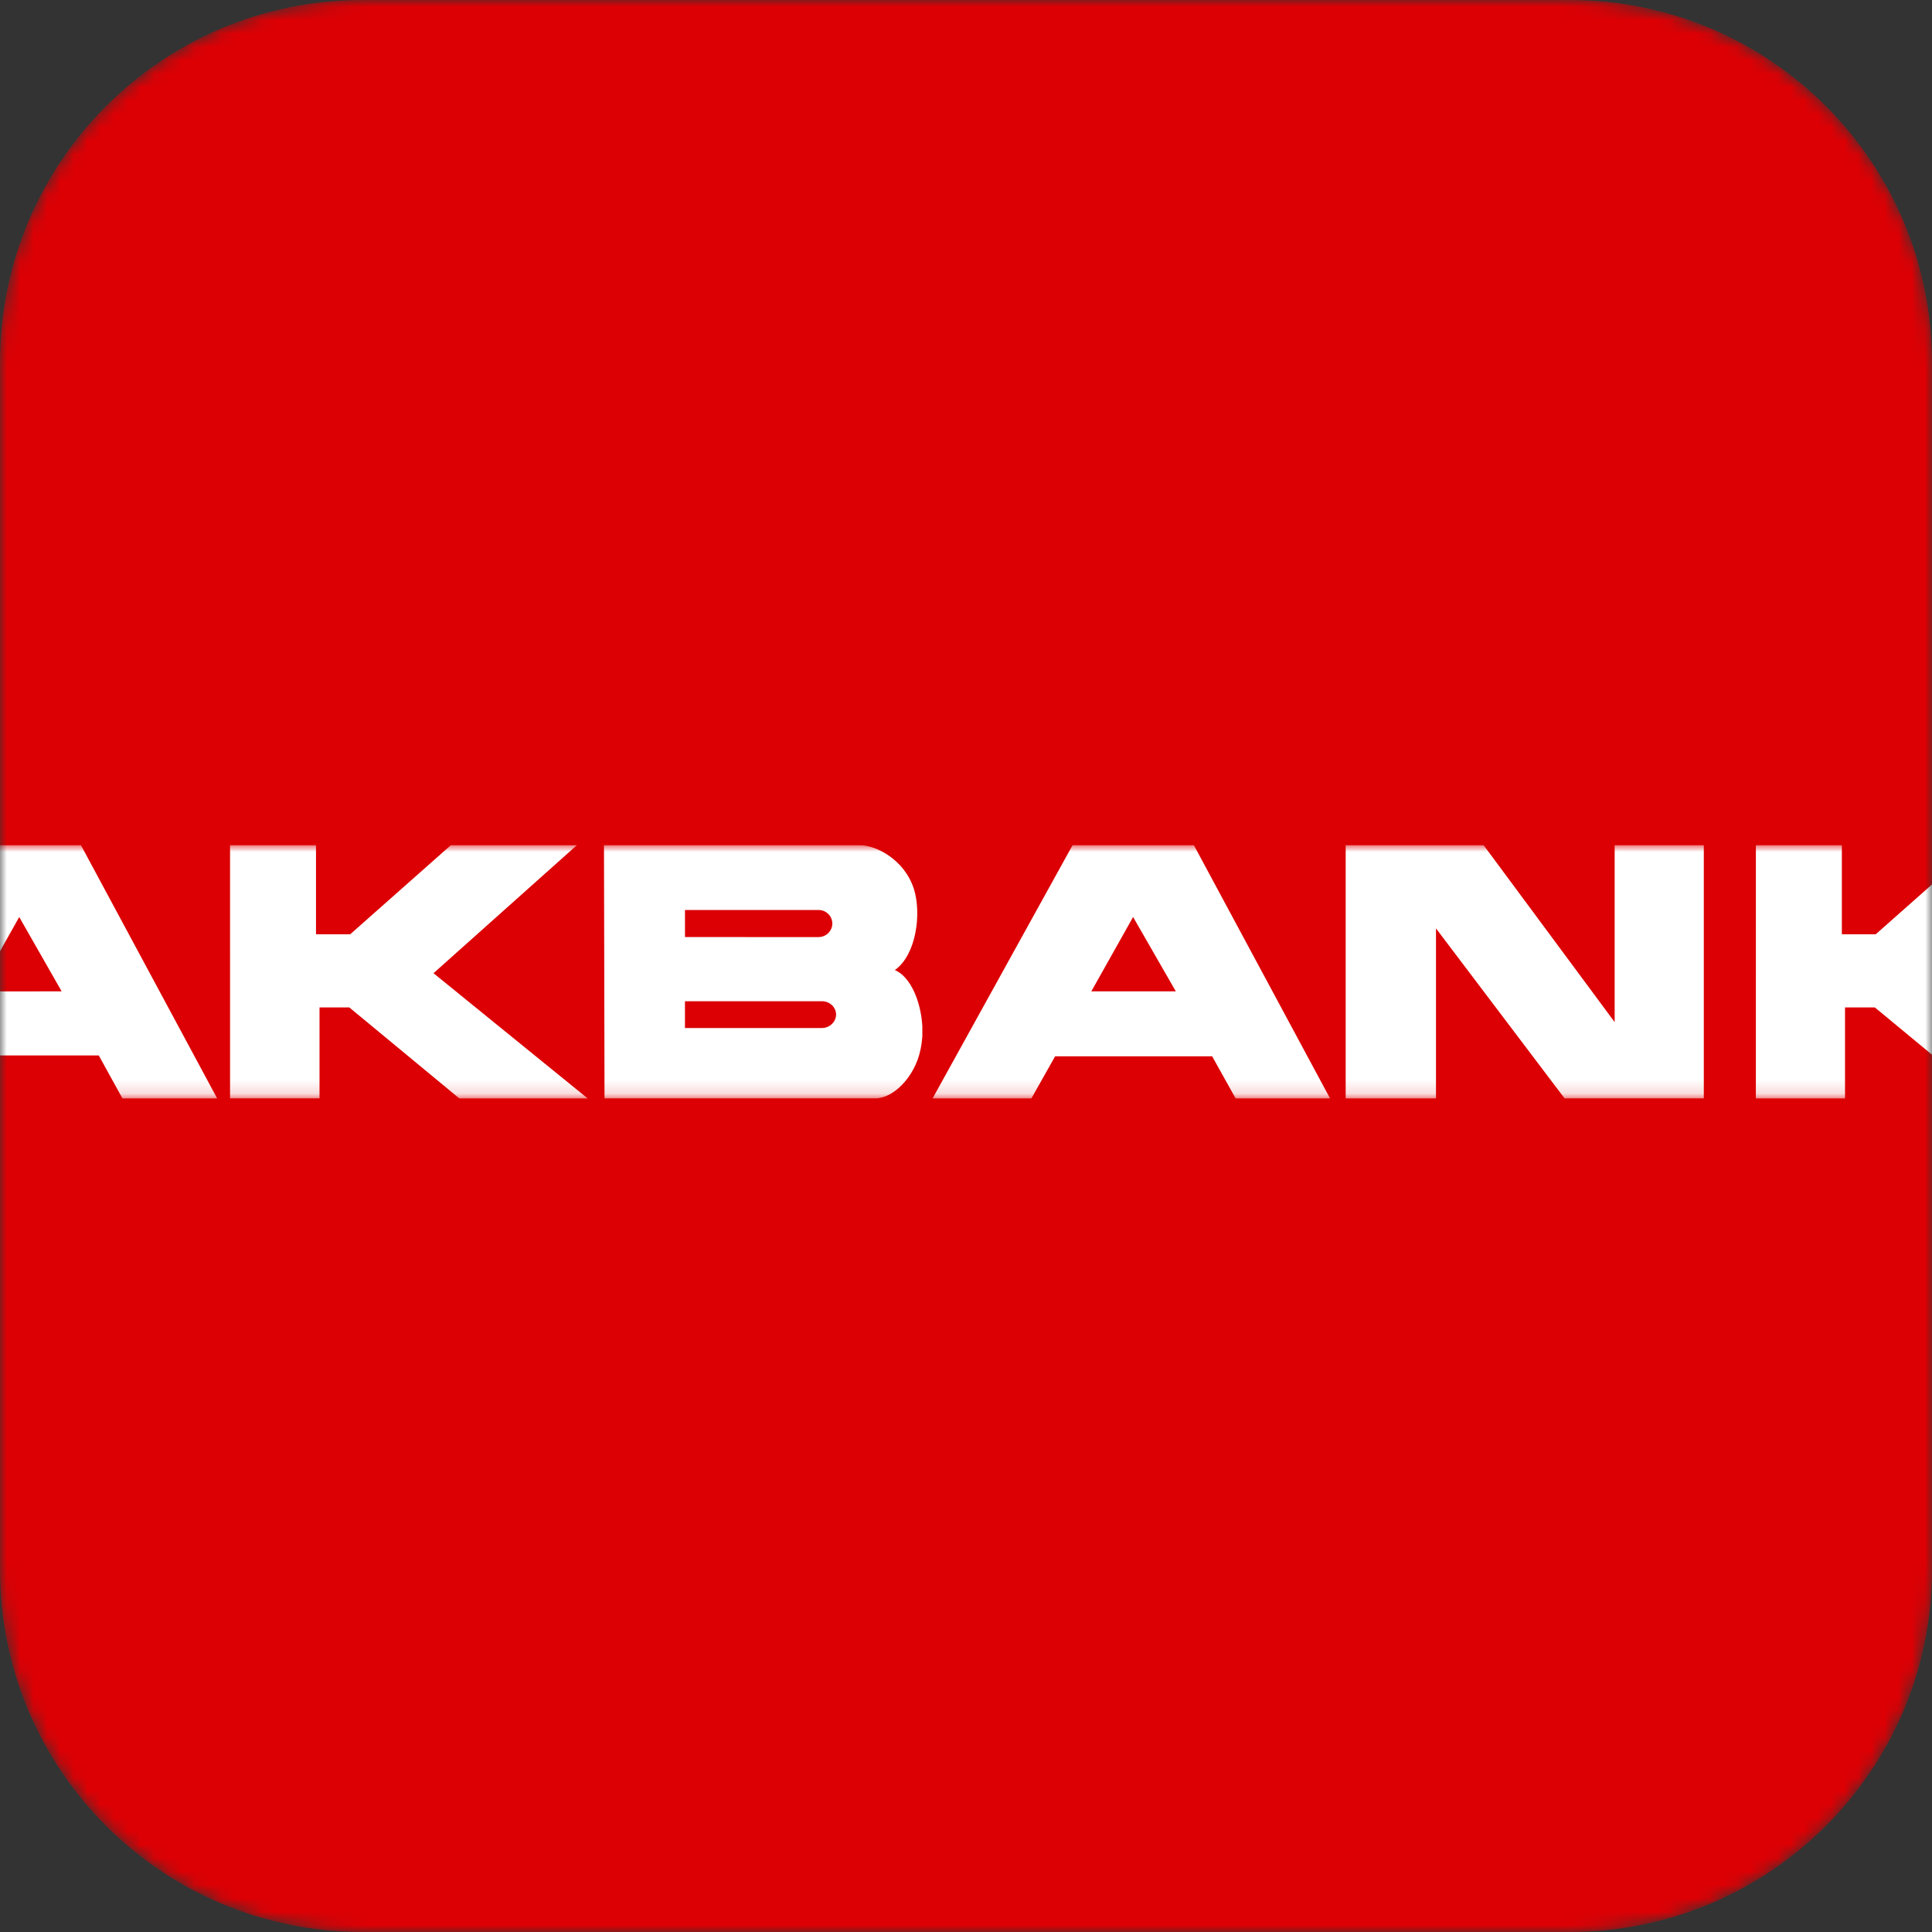 <svg xmlns="http://www.w3.org/2000/svg" width="144" height="144" viewBox="0 0 144 144" fill="none"><rect x="0" y="0" width="144" height="144" fill="#333333" stroke="none"/><g clip-path="url(#clip0_2177_2521)"><mask id="mask0_2177_2521" style="mask-type:luminance" maskUnits="userSpaceOnUse" x="0" y="0" width="144" height="144"><path d="M117 0H27C12.088 0 0 12.088 0 27V117C0 131.912 12.088 144 27 144H117C131.912 144 144 131.912 144 117V27C144 12.088 131.912 0 117 0Z" fill="white"></path></mask><g mask="url(#mask0_2177_2521)"><path d="M117 -0H27C12.088 -0 -9.15527e-05 12.088 -9.15527e-05 27V117C-9.15527e-05 131.911 12.088 144 27 144H117C131.912 144 144 131.911 144 117V27C144 12.088 131.912 -0 117 -0Z" fill="#DC0004"></path><mask id="mask1_2177_2521" style="mask-type:luminance" maskUnits="userSpaceOnUse" x="-14" y="62" width="172" height="20"><path d="M157.5 62.999H-13.5V81.868H157.5V62.999Z" fill="white"></path></mask><g mask="url(#mask1_2177_2521)"><path d="M130.872 81.868H137.517V75.089H139.742L147.933 81.867H157.5L146.038 72.537L156.696 62.999H147.302L139.807 69.635H137.281V63.001H130.873L130.872 81.868ZM6.036 63.001L16.184 81.867H9.124L7.363 78.667H-4.339L-6.135 81.867H-13.5L-3.07 63.001H6.036ZM4.595 73.891L1.457 68.391L1.435 68.346L-1.681 73.892L4.595 73.891ZM17.148 81.865H23.815V75.089H26.037L34.231 81.867H43.798L32.311 72.537L42.989 63.001H33.597L26.102 69.635H23.553V63.001H17.147L17.148 81.865ZM56.544 63.001C59.071 63.001 61.599 63.001 64.126 63.001C65.26 63.001 67.394 64.031 68.114 66.248C68.702 68.113 68.287 71.182 66.697 72.303C67.852 72.786 68.636 74.607 68.746 76.493V77.239C68.723 77.568 68.681 77.895 68.614 78.202C68.198 80.287 66.566 81.866 65.259 81.866C62.338 81.866 59.44 81.866 56.542 81.866C52.706 81.866 48.872 81.866 45.057 81.866C45.039 75.588 45.039 69.293 45.017 62.999C48.853 63.001 52.709 63.001 56.544 63.001ZM56.544 76.622H61.271C61.838 76.622 62.316 76.161 62.316 75.614C62.316 75.068 61.837 74.626 61.271 74.626H51.053V76.622H56.544ZM56.544 69.844H61.01C61.58 69.844 62.037 69.382 62.037 68.834C62.037 68.285 61.58 67.825 61.01 67.825H51.054V69.843L56.544 69.844ZM100.299 63.001V81.867H107.03V69.196L116.613 81.865H126.992V63.001H120.347V76.182L110.585 63.001H100.299ZM88.987 63.001L99.133 81.867H92.096L90.346 78.732H78.642L76.874 81.867H69.511L79.94 63.001H88.987ZM87.639 73.891L84.479 68.391L84.456 68.346L81.34 73.891H87.639Z" fill="white"></path></g></g></g><defs><clipPath id="clip0_2177_2521"><rect width="144" height="144" rx="4" fill="white"></rect></clipPath></defs></svg>